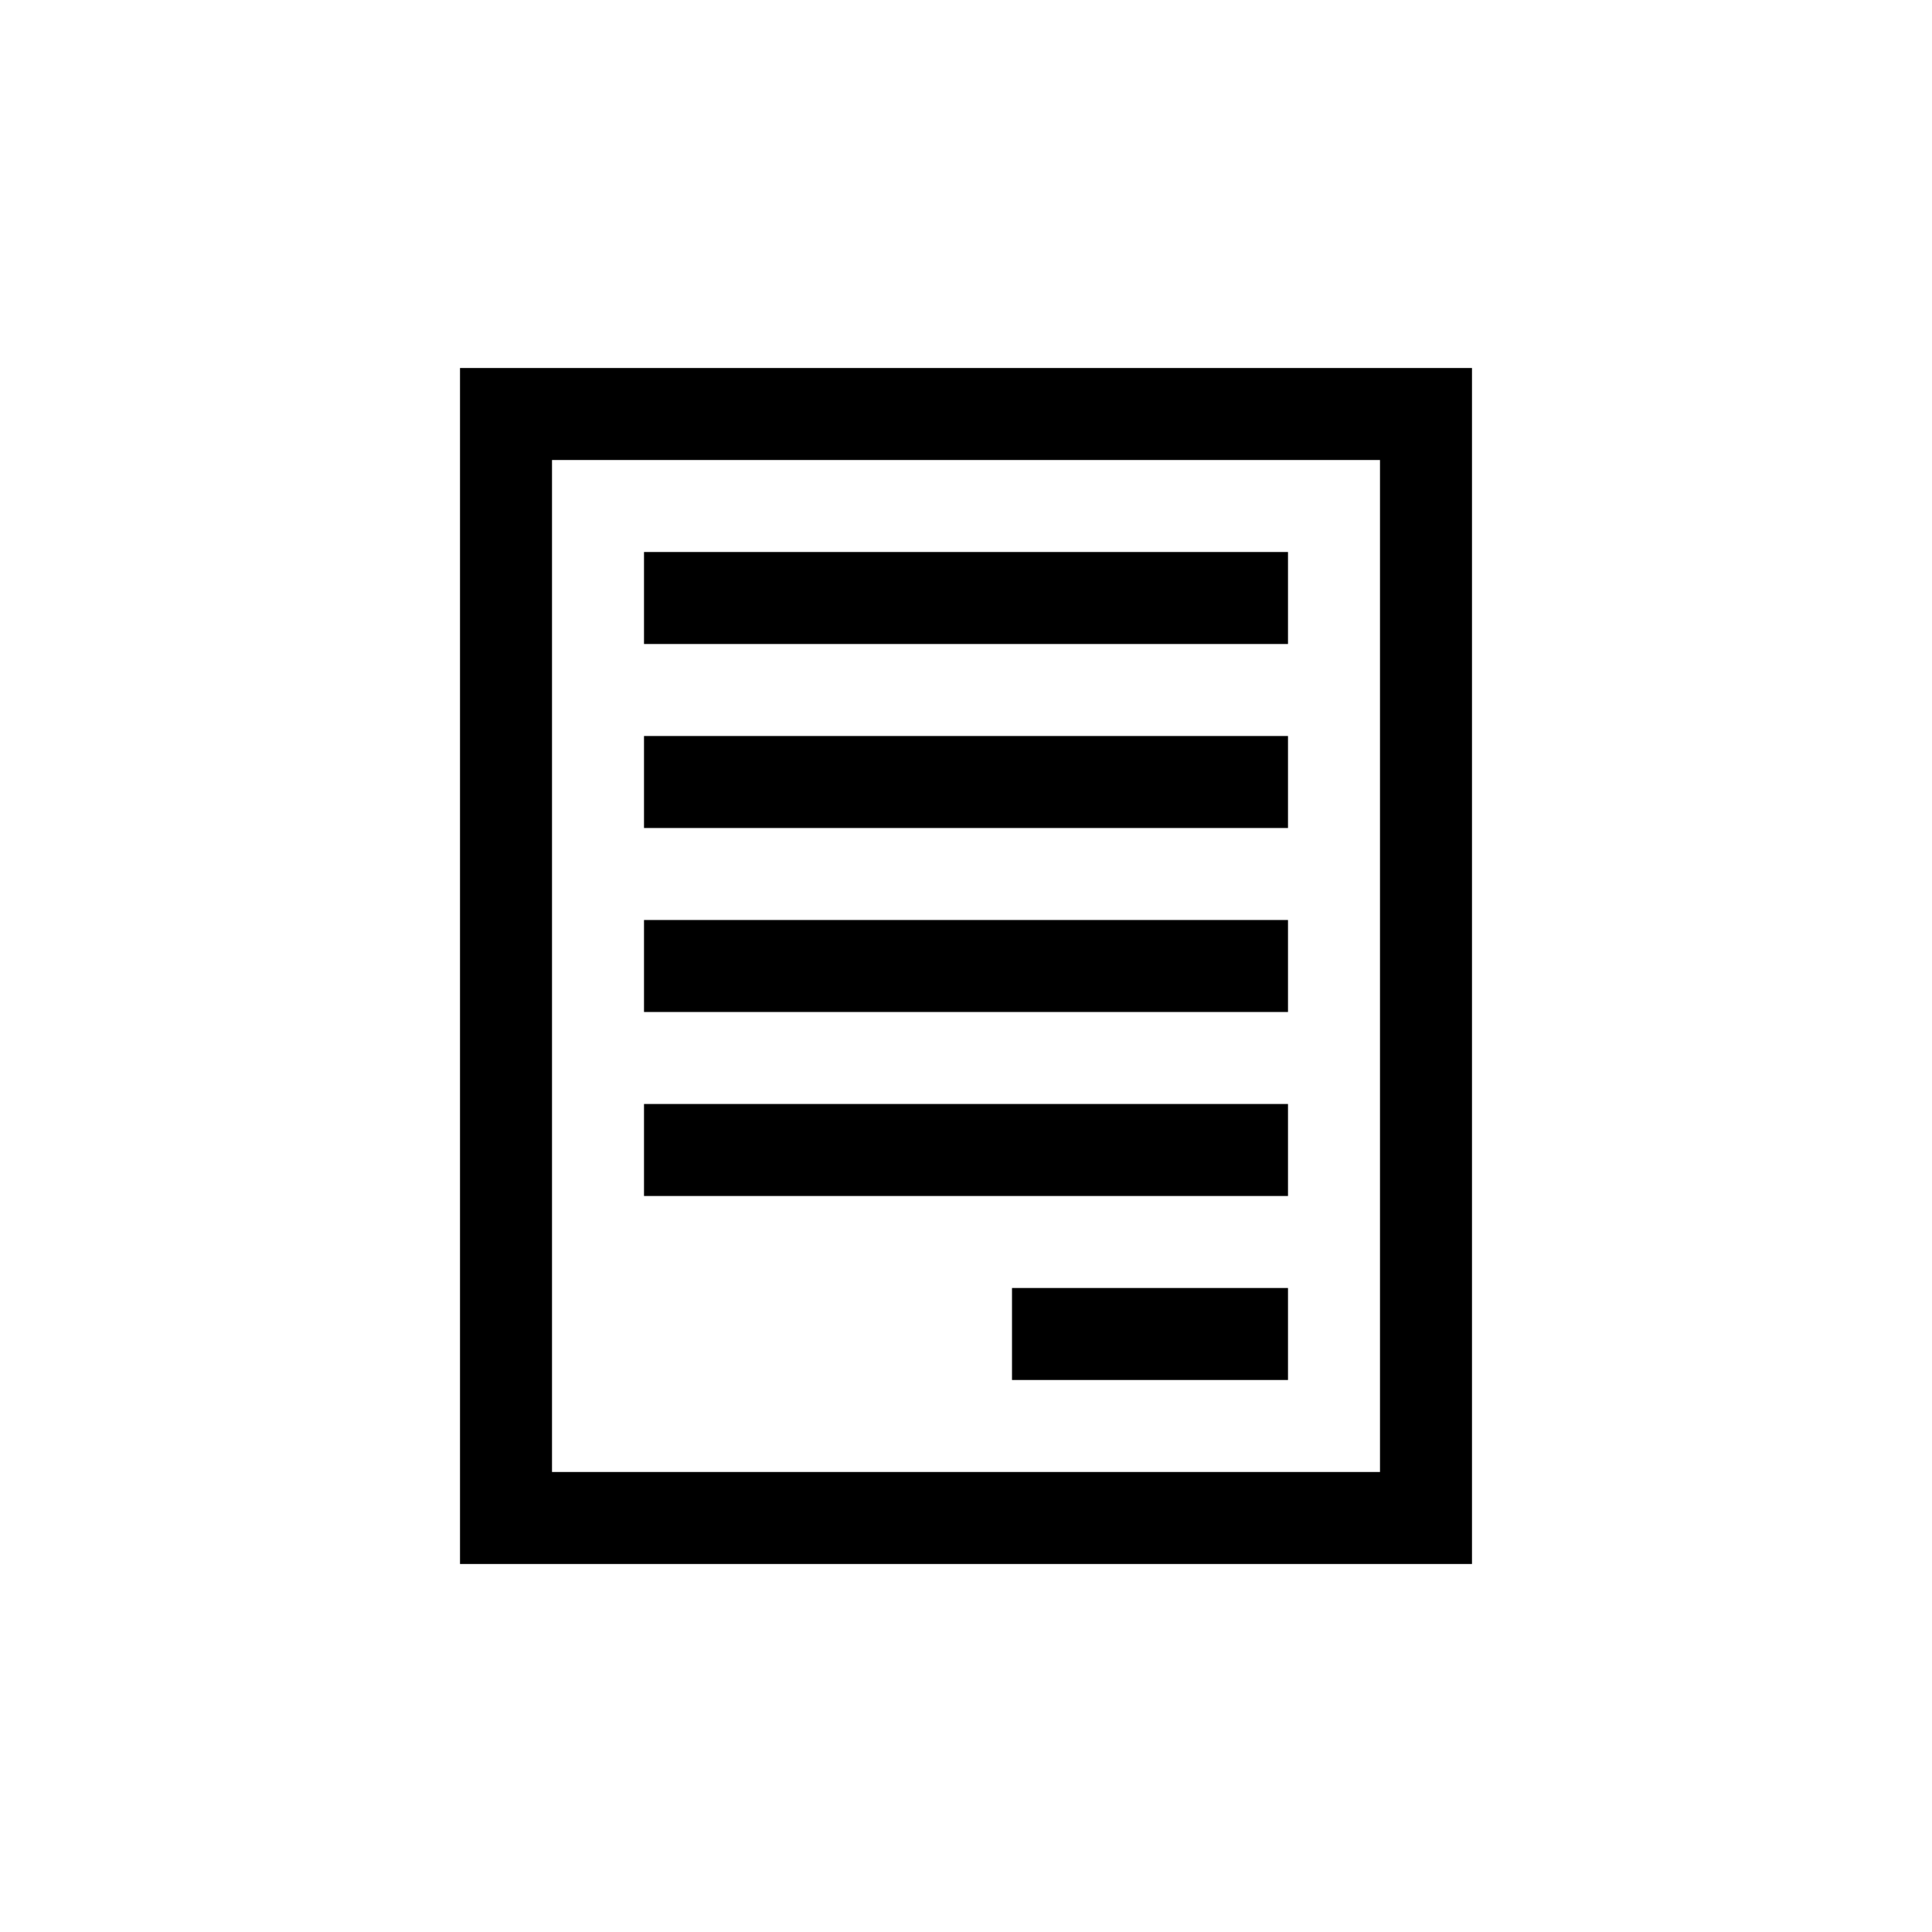 <?xml version="1.0" encoding="utf-8"?>
<!-- Generator: Adobe Illustrator 21.1.0, SVG Export Plug-In . SVG Version: 6.00 Build 0)  -->
<svg version="1.1" id="Слой_3" xmlns="http://www.w3.org/2000/svg" xmlns:xlink="http://www.w3.org/1999/xlink" x="0px" y="0px"
	 viewBox="0 0 21 21" style="enable-background:new 0 0 21 21;" xml:space="preserve">
<style type="text/css">
	.st0{fill:none;stroke:#000000;stroke-miterlimit:10;}
</style>
<g>
	<path d="M15,5v11H6V5H15 M16,4H5v13h11V4L16,4z"/>
</g>
<g>
	<line class="st0" x1="7" y1="6.5" x2="14" y2="6.5"/>
</g>
<g>
	<line class="st0" x1="7" y1="8.5" x2="14" y2="8.5"/>
</g>
<g>
	<line class="st0" x1="7" y1="10.5" x2="14" y2="10.5"/>
</g>
<g>
	<line class="st0" x1="7" y1="12.5" x2="14" y2="12.5"/>
</g>
<line class="st0" x1="11" y1="14.5" x2="14" y2="14.5"/>
</svg>
